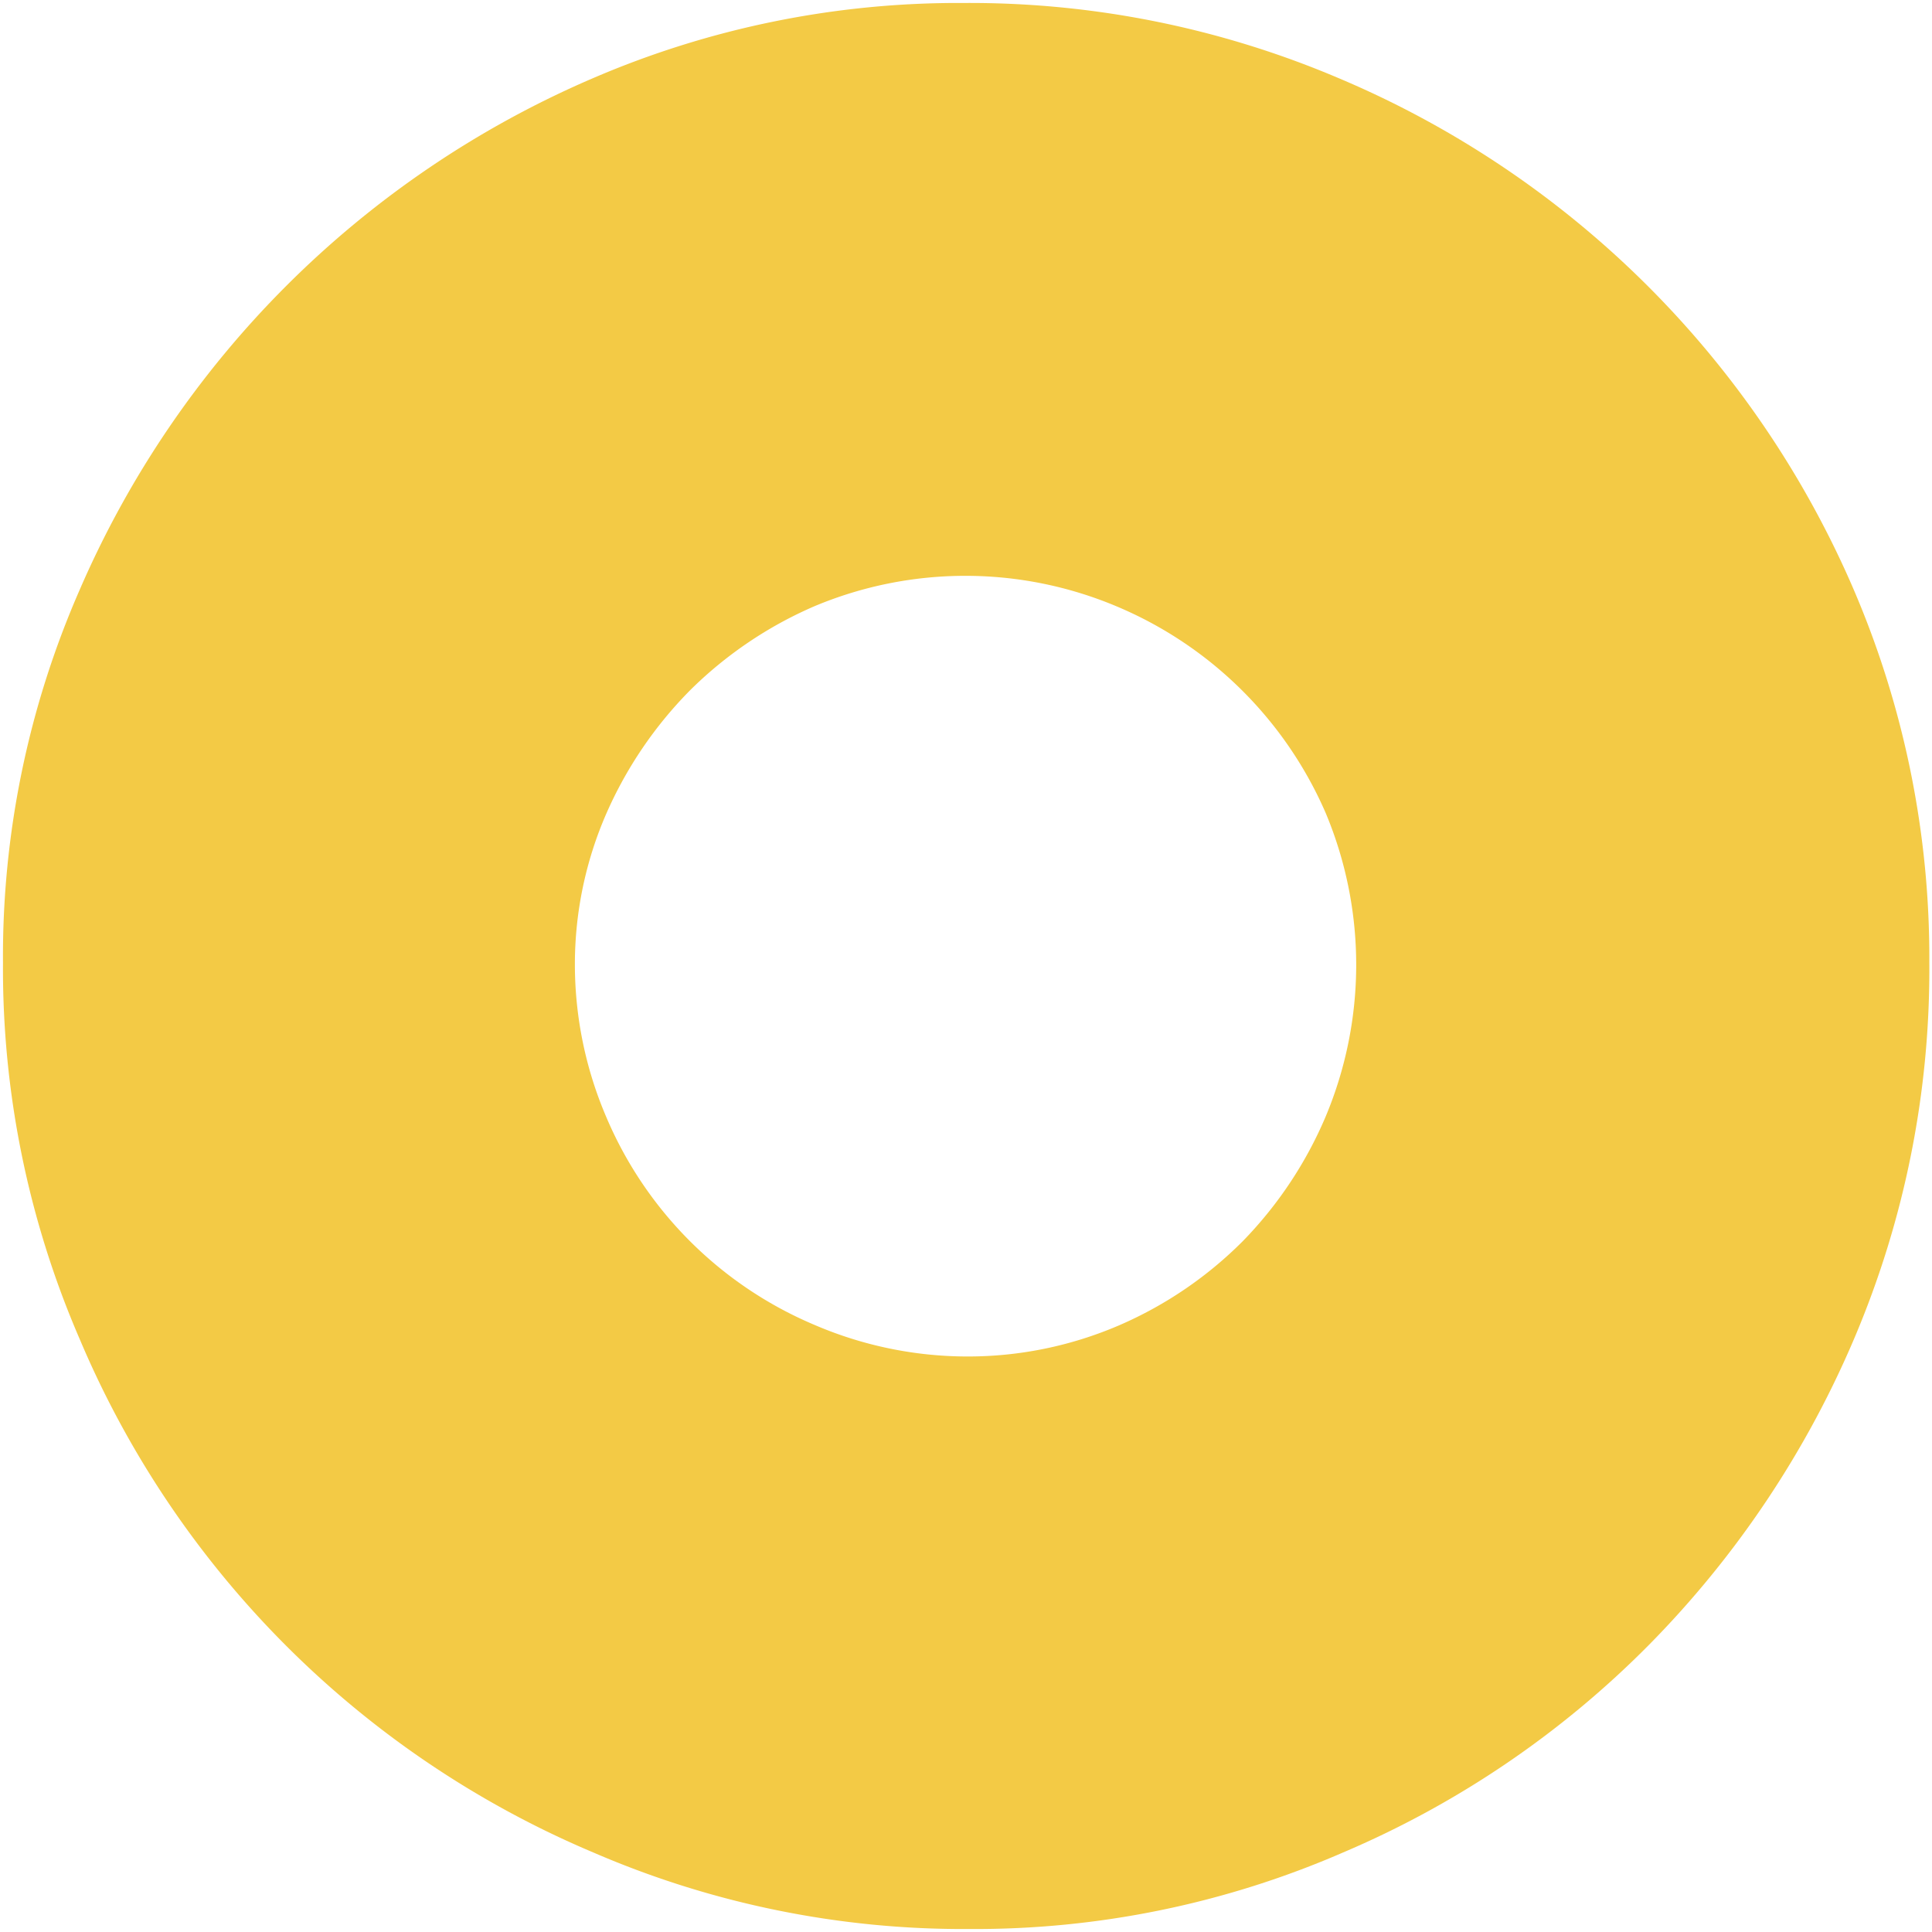 <svg xmlns="http://www.w3.org/2000/svg" id="Layer_1" data-name="Layer 1" viewBox="0 0 123 123"><defs><style>.cls-1{fill:#f3ca45;}</style></defs><path class="cls-1" d="M61.7,122.81a58.79,58.79,0,0,0,23.8-4.87A60.92,60.92,0,0,0,105,104.7a62.62,62.62,0,0,0,13.08-19.56,60.08,60.08,0,0,0,4.75-23.84A59.44,59.44,0,0,0,118,37.5,61.87,61.87,0,0,0,85.14,4.94,60,60,0,0,0,61.34.19,58.81,58.81,0,0,0,37.7,5,62.42,62.42,0,0,0,5.06,37.58,58.14,58.14,0,0,0,.19,61.3,59.33,59.33,0,0,0,5.06,85.22a61.41,61.41,0,0,0,32.72,32.72A59.33,59.33,0,0,0,61.7,122.81Zm-.12-36.45a24.69,24.69,0,0,1-9.7-2A24.9,24.9,0,0,1,38.6,71.12a24.69,24.69,0,0,1-2-9.7,24,24,0,0,1,2-9.62,26,26,0,0,1,5.34-7.86,25.73,25.73,0,0,1,7.9-5.34,24.82,24.82,0,0,1,19.24,0A25.1,25.1,0,0,1,84.4,51.76a25,25,0,0,1,0,19.32A25.75,25.75,0,0,1,79.14,79a25.27,25.27,0,0,1-7.9,5.38A24.35,24.35,0,0,1,61.58,86.36Z"></path></svg>